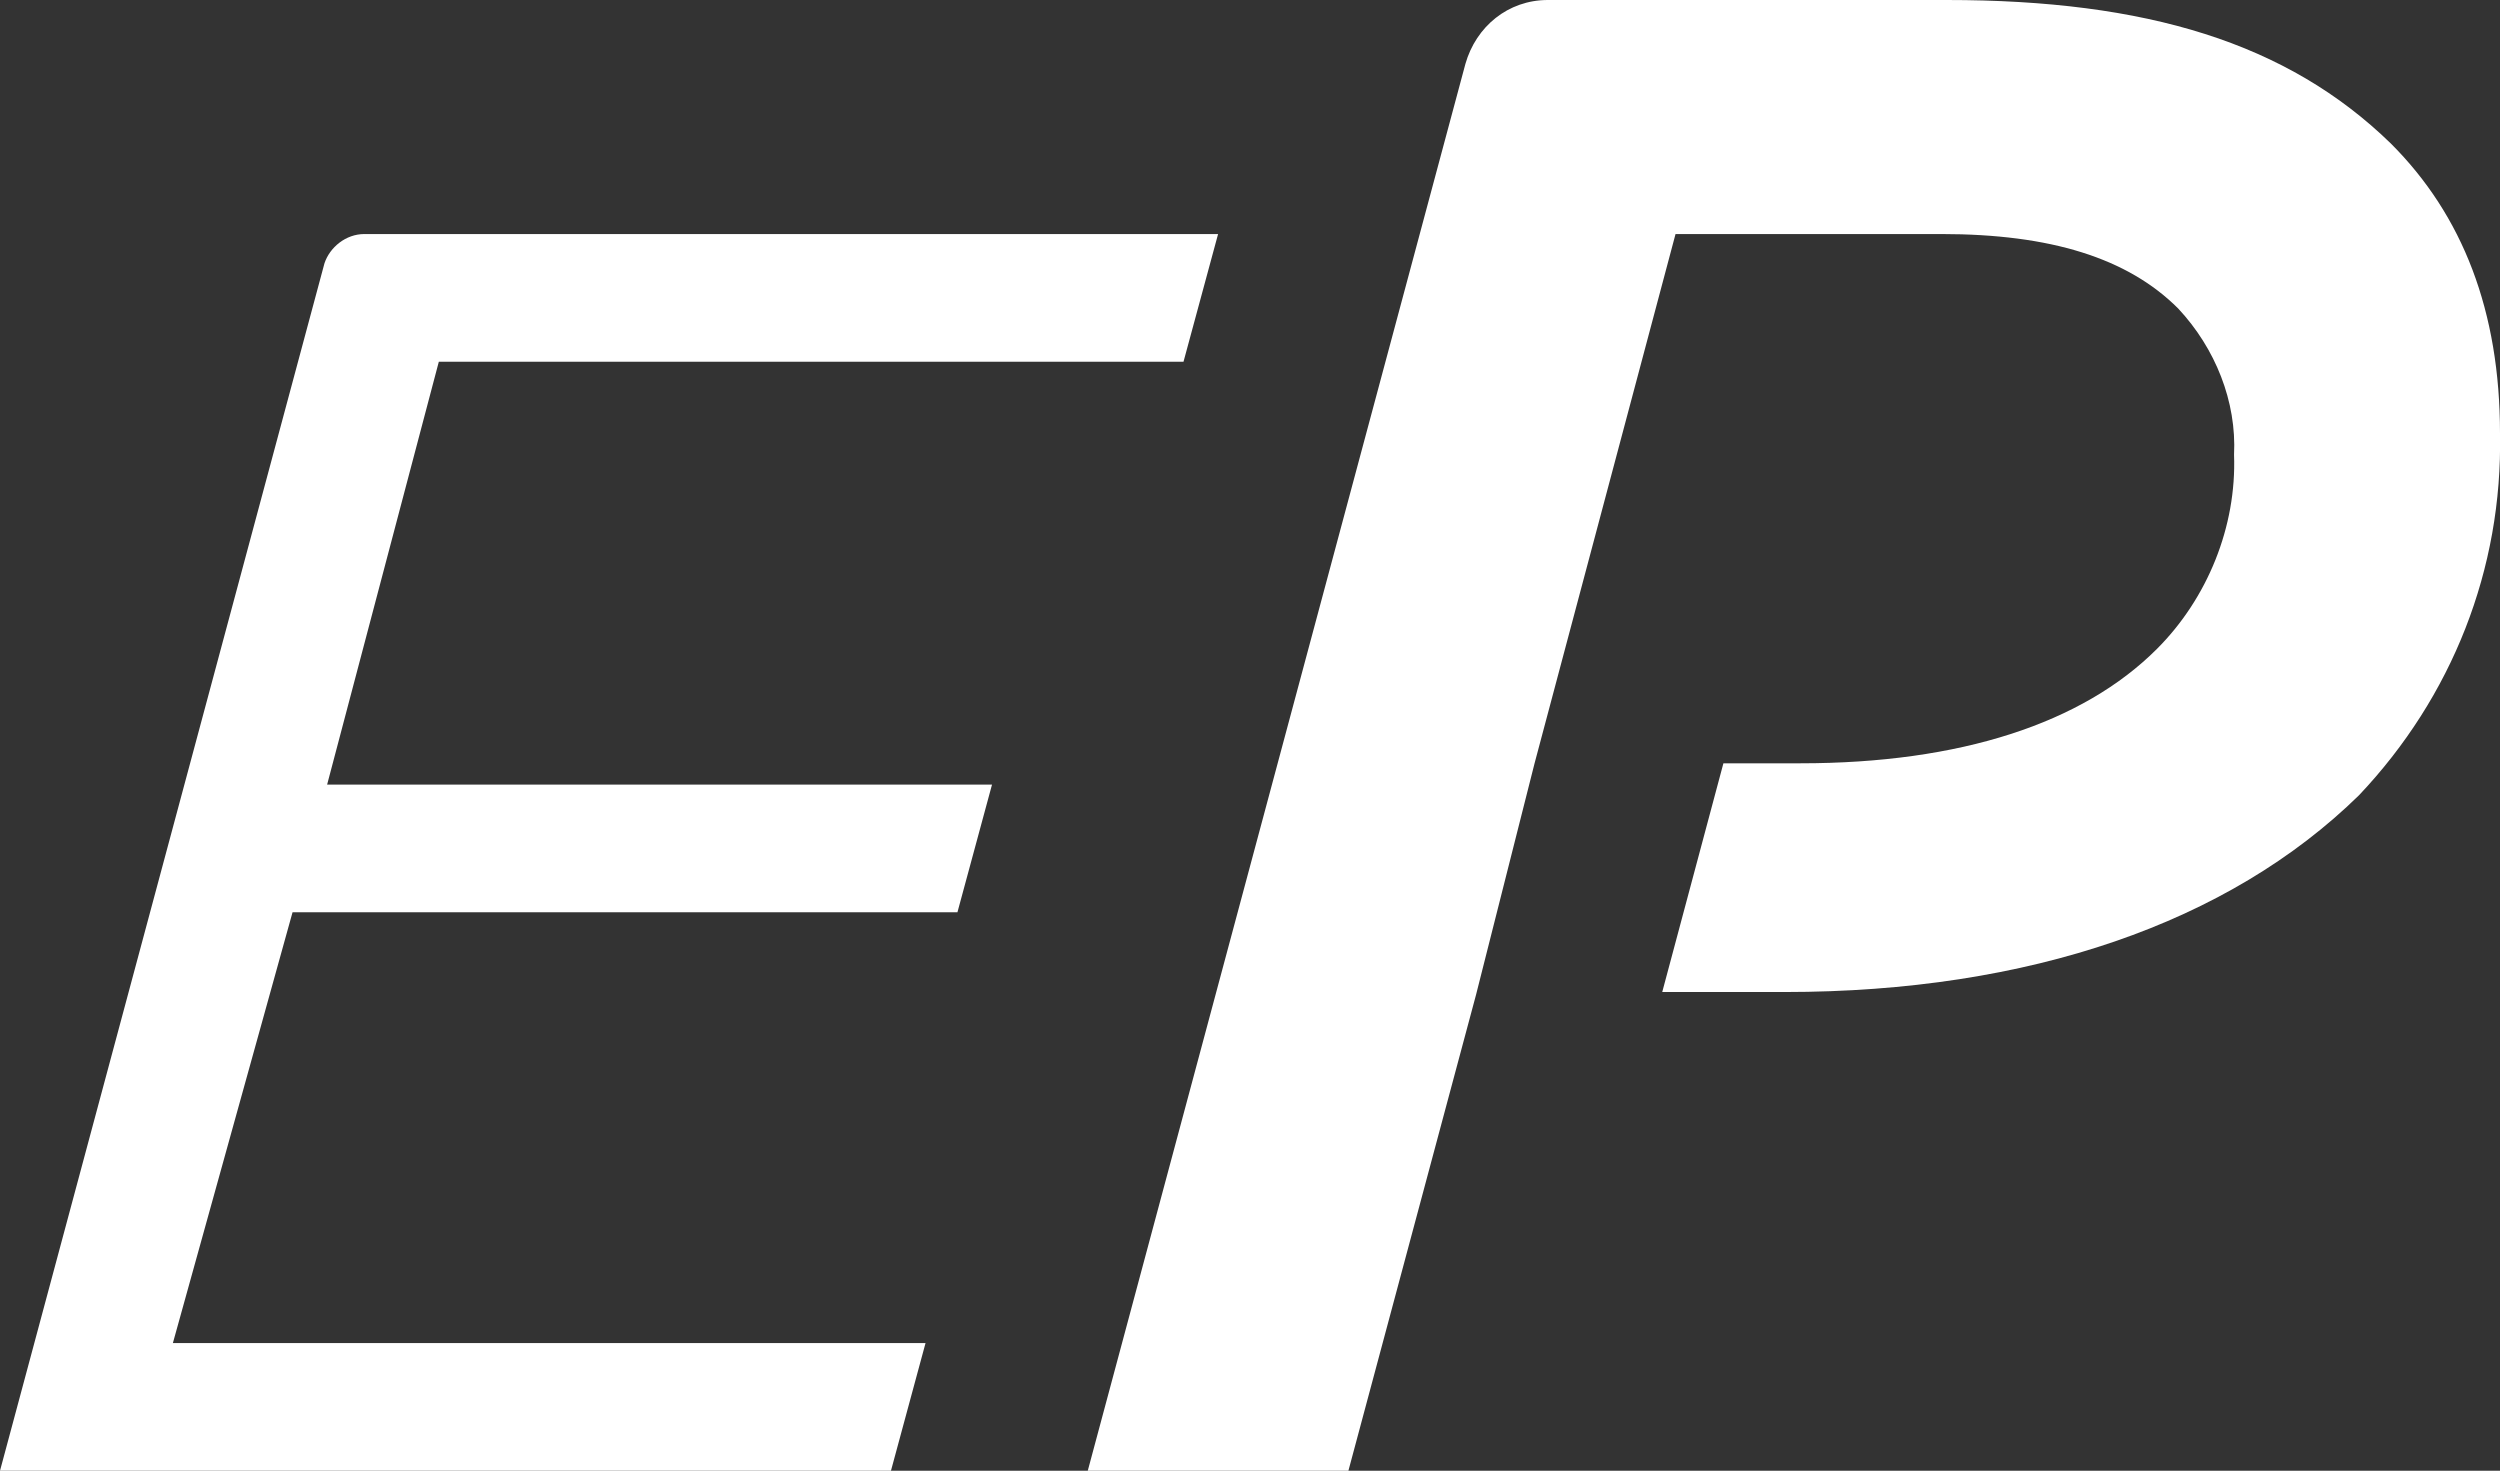 <?xml version="1.0" encoding="utf-8"?>
<!-- Generator: Adobe Illustrator 26.0.2, SVG Export Plug-In . SVG Version: 6.00 Build 0)  -->
<svg version="1.1" id="Layer_1" xmlns="http://www.w3.org/2000/svg" xmlns:xlink="http://www.w3.org/1999/xlink" x="0px" y="0px"
	 viewBox="0 0 94 55.3" style="enable-background:new 0 0 94 55.3;" xml:space="preserve">
<rect x="0" y="0" width="94" height="55.3" fill="#333333" stroke="none"/>
<style type="text/css">
	.st0{fill:#FFFFFF;}
</style>
<g id="Layer_2_00000161593806786606412020000000609019967621770918_">
	<g id="Layer_1-2">
		<g id="Layer_2-2">
			<g id="アイコン">
				<path class="st0" d="M13.7,8.8h32.1l-1.3,4.8h-28l-4.2,15.9h25L36,34.3H11L6.5,50.5h28.3l-1.3,4.8H0L12.2,9.9
					C12.4,9.3,13,8.8,13.7,8.8"/>
				<path class="st0" d="M55.5,37.4l-4.8,17.9h-9.8L55.1,2.4C55.5,1,56.7,0,58.2,0h15C80.7,0,86,1.6,89.9,5.4
					c2.7,2.7,4.1,6.3,4.1,10.9c0.1,5.1-1.8,9.9-5.3,13.6c-4.9,4.8-12.4,7.4-21.6,7.4h-4.6l2.3-8.6h2.9c6,0,10.6-1.5,13.4-4.3
					c1.9-1.9,3-4.6,2.9-7.3c0.1-2-0.7-4-2.1-5.5C80,9.7,77.1,8.8,73,8.8H63l-5.3,19.9L55.5,37.4z"/>
			</g>
		</g>
	</g>
</g>
</svg>

